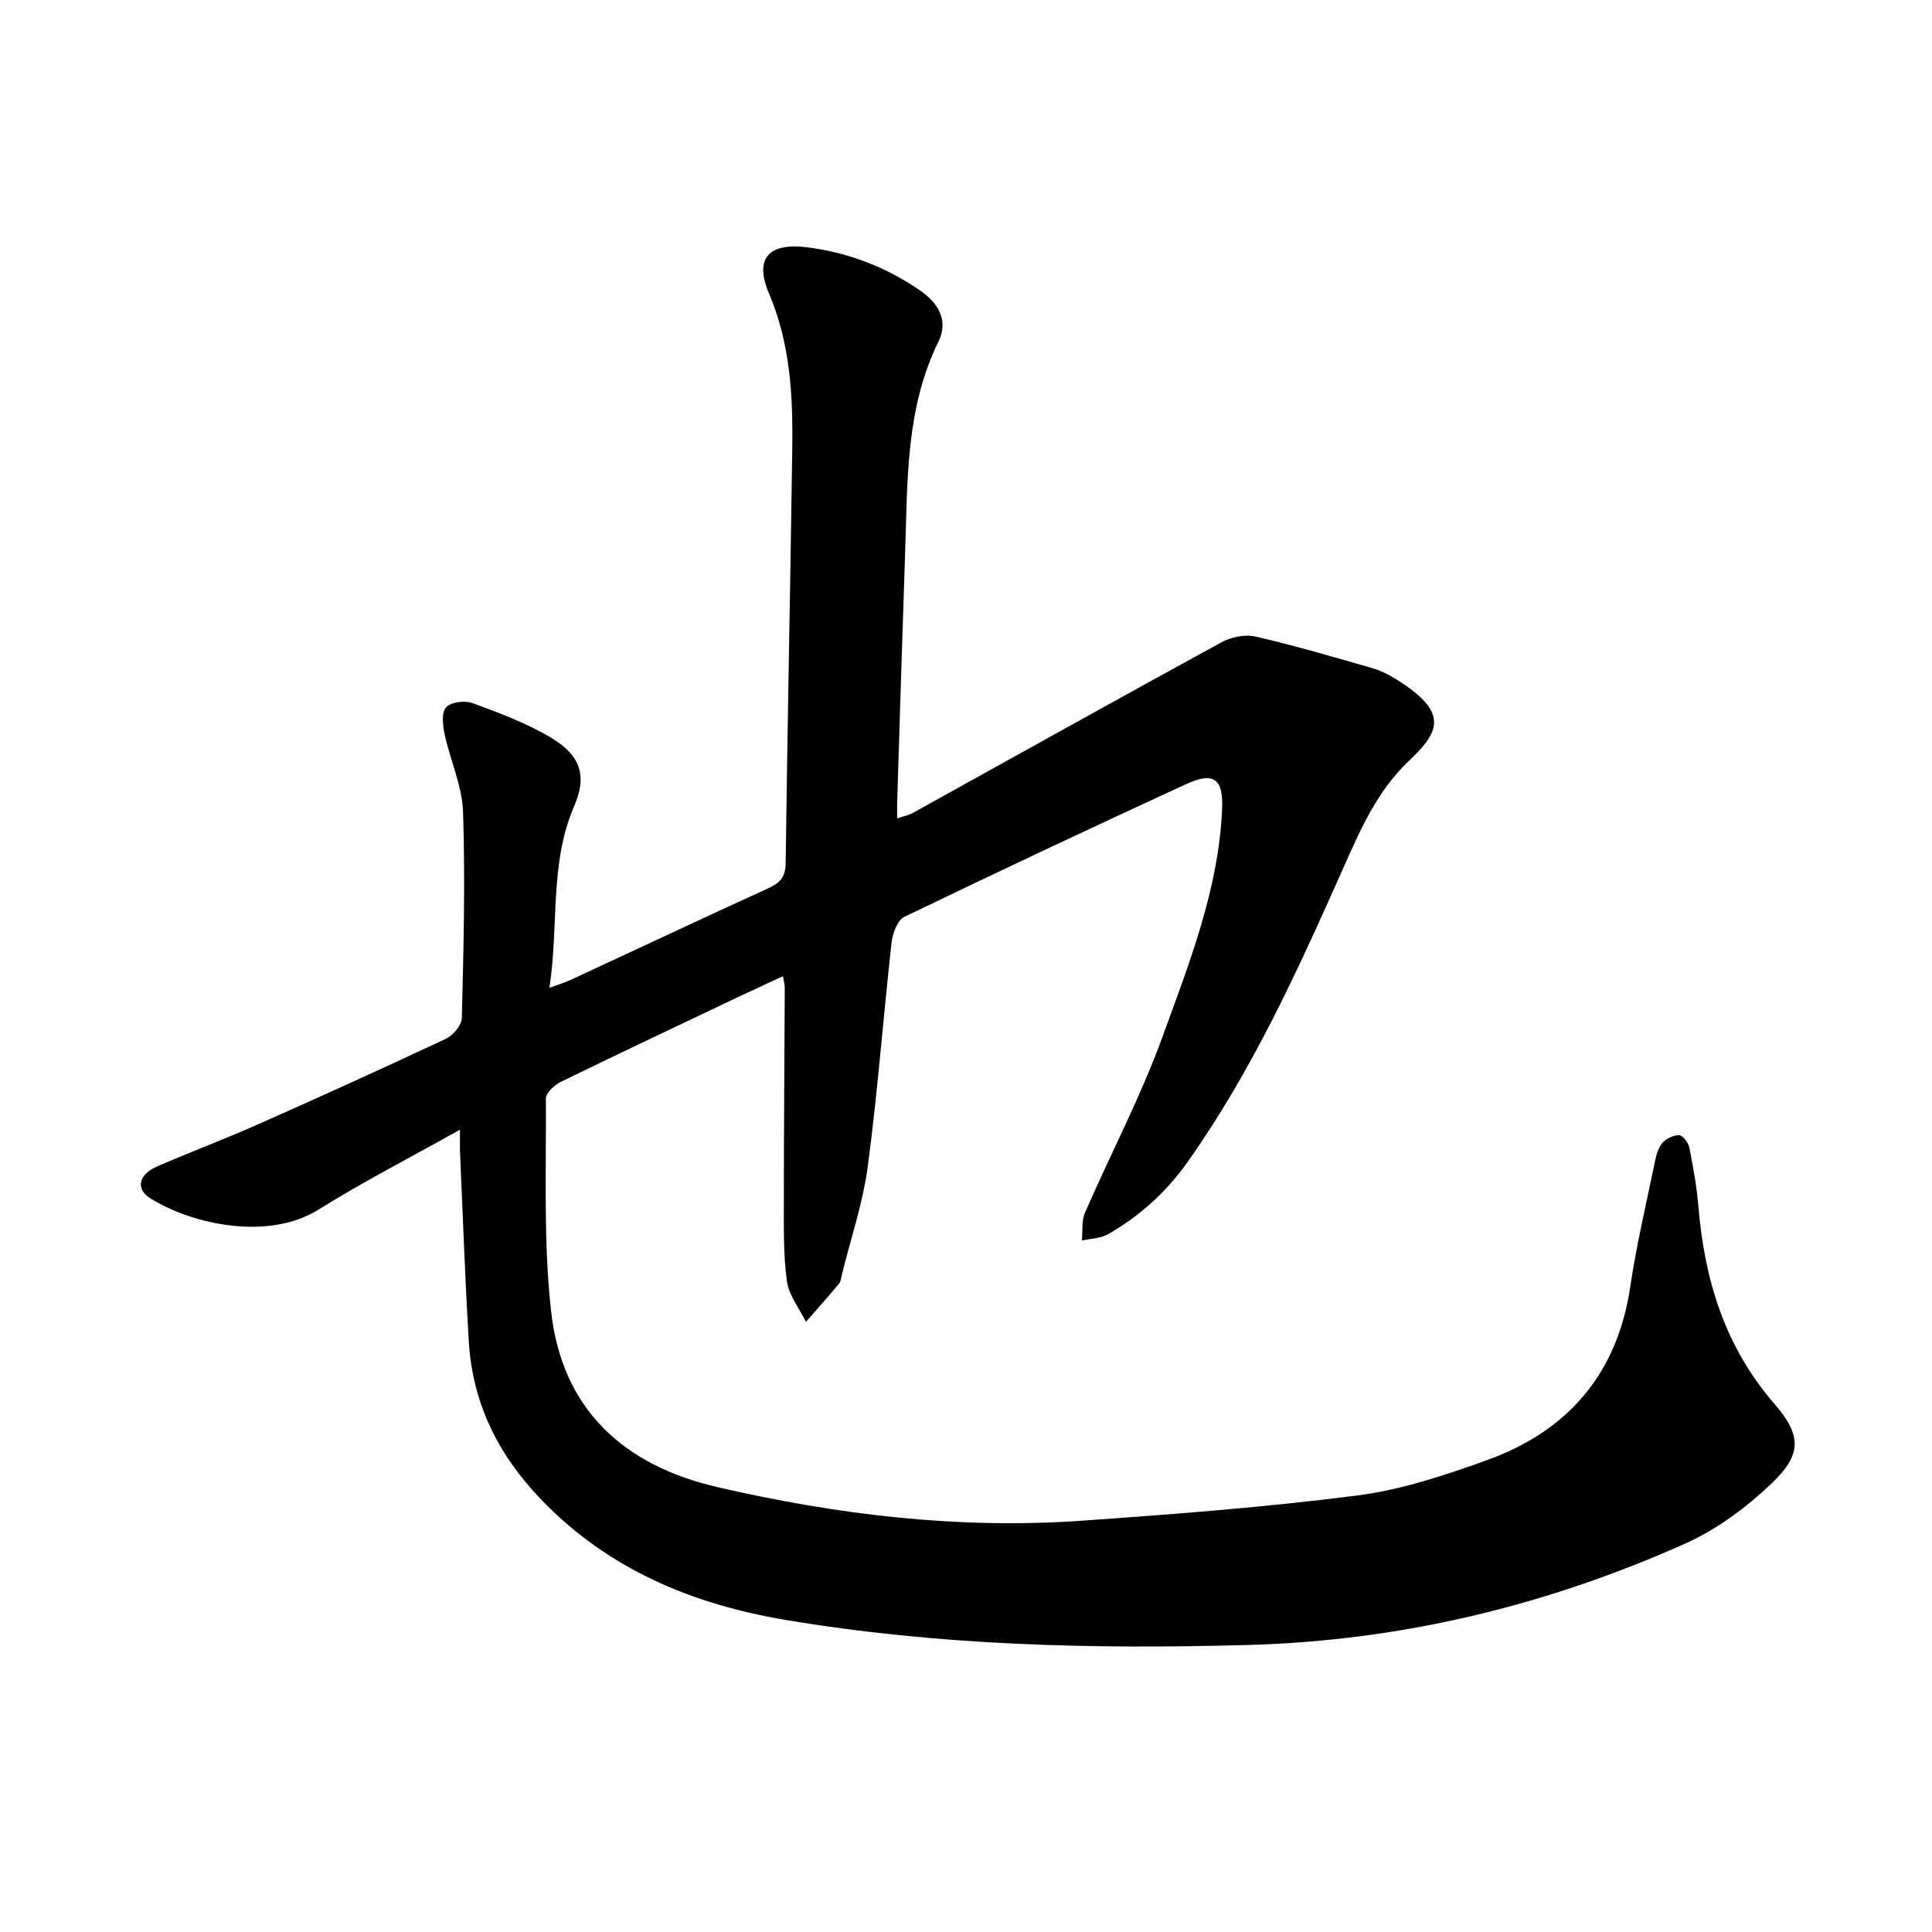 <svg enable-background="new 0 0 400 400" viewBox="0 0 400 400" xmlns="http://www.w3.org/2000/svg"><path d="m95.23 233.89c-10.39 5.83-20.09 10.8-29.29 16.55-10.21 6.38-25.75 3.25-34.73-2.28-3.21-1.98-2.56-4.98 1.36-6.68 6.95-3.01 14.05-5.68 20.97-8.75 12.98-5.76 25.92-11.62 38.77-17.66 1.5-.7 3.27-2.81 3.31-4.31.35-14.22.72-28.45.25-42.66-.18-5.39-2.65-10.67-3.81-16.06-.39-1.84-.69-4.5.3-5.6.98-1.1 3.9-1.46 5.49-.87 5.58 2.06 11.26 4.17 16.33 7.22 5.93 3.56 7.45 7.76 4.72 14.05-5.19 11.96-3.15 24.62-5.15 37.68 1.95-.72 3.21-1.09 4.39-1.64 13.61-6.31 27.19-12.7 40.83-18.93 2.39-1.09 3.65-2.23 3.69-5.16.37-28.64.97-57.28 1.37-85.93.15-10.93-.4-21.71-4.82-32.11-3.15-7.4.07-10.58 8.08-9.53 8.48 1.11 16.17 4.09 23.17 8.9 3.72 2.56 6.02 6.16 3.84 10.59-6.82 13.89-6.39 28.84-6.9 43.67-.59 17.24-1.11 34.48-1.65 51.71-.03.94 0 1.87 0 3.35 1.31-.45 2.32-.63 3.18-1.1 21.28-11.78 42.51-23.64 63.85-35.3 2.02-1.11 4.91-1.76 7.09-1.26 8.13 1.86 16.15 4.22 24.17 6.53 1.8.52 3.55 1.39 5.14 2.39 10.61 6.69 9.14 10.6 2.55 16.8-6.64 6.26-10.14 14.4-13.75 22.51-9.32 20.96-18.8 41.82-32.17 60.66-4.42 6.23-9.86 11.09-16.36 14.84-1.55.9-3.62.91-5.45 1.33.18-1.93-.11-4.07.63-5.76 5.3-12.17 11.53-23.98 16.05-36.41 5.54-15.25 11.6-30.51 12.34-47.07.29-6.37-1.69-7.91-7.48-5.24-19.51 8.99-38.95 18.12-58.29 27.46-1.44.69-2.45 3.42-2.66 5.32-1.72 15.4-2.87 30.88-4.91 46.24-1.01 7.63-3.54 15.06-5.39 22.58-.15.61-.2 1.35-.57 1.8-2.24 2.68-4.56 5.29-6.86 7.92-1.38-2.82-3.56-5.53-3.95-8.48-.75-5.61-.62-11.35-.62-17.04 0-14.56.13-29.13.19-43.69 0-.58-.18-1.16-.38-2.36-3.12 1.45-5.94 2.74-8.74 4.06-12.41 5.9-24.84 11.76-37.19 17.79-1.34.65-3.15 2.28-3.15 3.45.1 14.68-.54 29.47 1.07 44.01 2.24 20.26 14.88 31.97 34.56 36.5 24.78 5.71 49.82 8.72 75.24 6.93 19.05-1.34 38.13-2.79 57.07-5.22 9.12-1.17 18.12-4.16 26.84-7.3 16.84-6.05 27.07-17.9 29.74-36.01 1.25-8.44 3.23-16.77 4.95-25.14.31-1.53.65-3.22 1.56-4.4.75-.98 2.35-1.75 3.58-1.76.73-.01 1.92 1.55 2.12 2.56.81 4.02 1.54 8.08 1.88 12.16 1.26 15.18 5.47 29.06 15.72 40.88 5.69 6.56 5.72 10.51-.51 16.46-5.25 5.02-11.45 9.62-18.06 12.56-28.67 12.79-58.64 20.04-90.24 20.93-32.18.91-64.24.14-95.99-5.2-19.1-3.22-36.55-10.39-50.5-24.9-9.02-9.38-14.24-20.03-15-32.87-.76-12.79-1.21-25.59-1.78-38.39-.1-1.4-.04-2.81-.04-5.32z"/></svg>